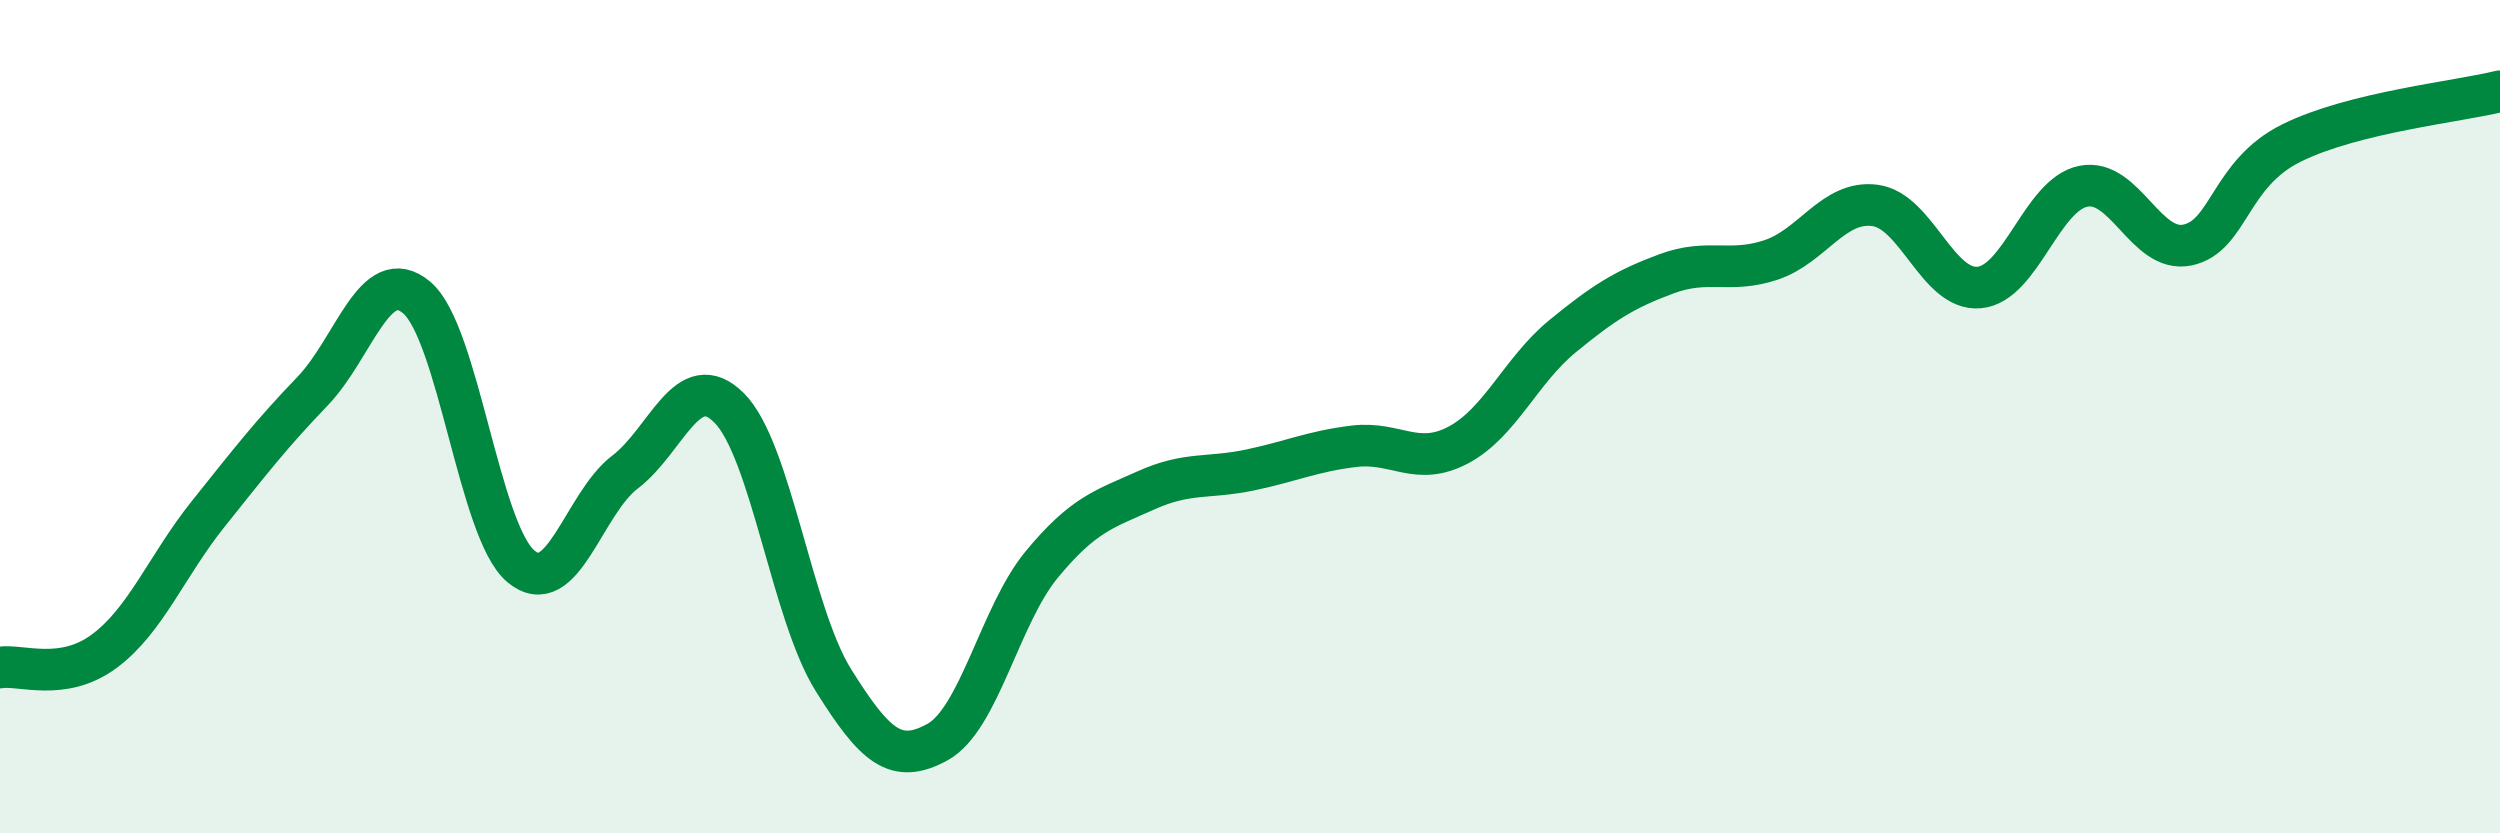 
    <svg width="60" height="20" viewBox="0 0 60 20" xmlns="http://www.w3.org/2000/svg">
      <path
        d="M 0,16.02 C 0.5,15.94 1.5,16.37 2.5,15.63 C 3.5,14.89 4,13.58 5,12.33 C 6,11.08 6.5,10.43 7.5,9.39 C 8.5,8.35 9,6.3 10,7.14 C 11,7.98 11.5,12.75 12.5,13.59 C 13.5,14.43 14,12.09 15,11.33 C 16,10.57 16.5,8.79 17.5,9.79 C 18.5,10.79 19,14.72 20,16.32 C 21,17.92 21.5,18.36 22.5,17.81 C 23.5,17.26 24,14.76 25,13.55 C 26,12.34 26.5,12.22 27.5,11.77 C 28.5,11.32 29,11.49 30,11.28 C 31,11.07 31.5,10.83 32.5,10.71 C 33.5,10.59 34,11.21 35,10.68 C 36,10.15 36.5,8.89 37.5,8.07 C 38.5,7.25 39,6.94 40,6.57 C 41,6.2 41.5,6.57 42.5,6.24 C 43.5,5.91 44,4.8 45,4.93 C 46,5.06 46.5,6.99 47.5,6.9 C 48.5,6.81 49,4.67 50,4.47 C 51,4.27 51.5,6.09 52.5,5.88 C 53.5,5.67 53.5,4.17 55,3.43 C 56.5,2.69 59,2.44 60,2.19L60 20L0 20Z"
        fill="#008740"
        opacity="0.1"
        stroke-linecap="round"
        stroke-linejoin="round"
      />
      <path
        d="M 0,16.02 C 0.5,15.94 1.5,16.37 2.5,15.63 C 3.5,14.89 4,13.58 5,12.33 C 6,11.08 6.5,10.43 7.5,9.39 C 8.5,8.35 9,6.3 10,7.14 C 11,7.98 11.5,12.75 12.5,13.59 C 13.5,14.43 14,12.09 15,11.33 C 16,10.57 16.5,8.79 17.5,9.79 C 18.5,10.79 19,14.72 20,16.32 C 21,17.92 21.5,18.36 22.5,17.81 C 23.5,17.26 24,14.76 25,13.55 C 26,12.34 26.5,12.22 27.5,11.77 C 28.5,11.32 29,11.49 30,11.28 C 31,11.07 31.5,10.83 32.5,10.71 C 33.5,10.59 34,11.21 35,10.68 C 36,10.15 36.5,8.89 37.5,8.07 C 38.5,7.25 39,6.94 40,6.57 C 41,6.2 41.5,6.57 42.5,6.24 C 43.5,5.91 44,4.8 45,4.93 C 46,5.06 46.5,6.99 47.5,6.9 C 48.5,6.81 49,4.67 50,4.47 C 51,4.27 51.5,6.09 52.5,5.88 C 53.5,5.67 53.5,4.17 55,3.43 C 56.5,2.69 59,2.44 60,2.19"
        stroke="#008740"
        stroke-width="1"
        fill="none"
        stroke-linecap="round"
        stroke-linejoin="round"
      />
    </svg>
  